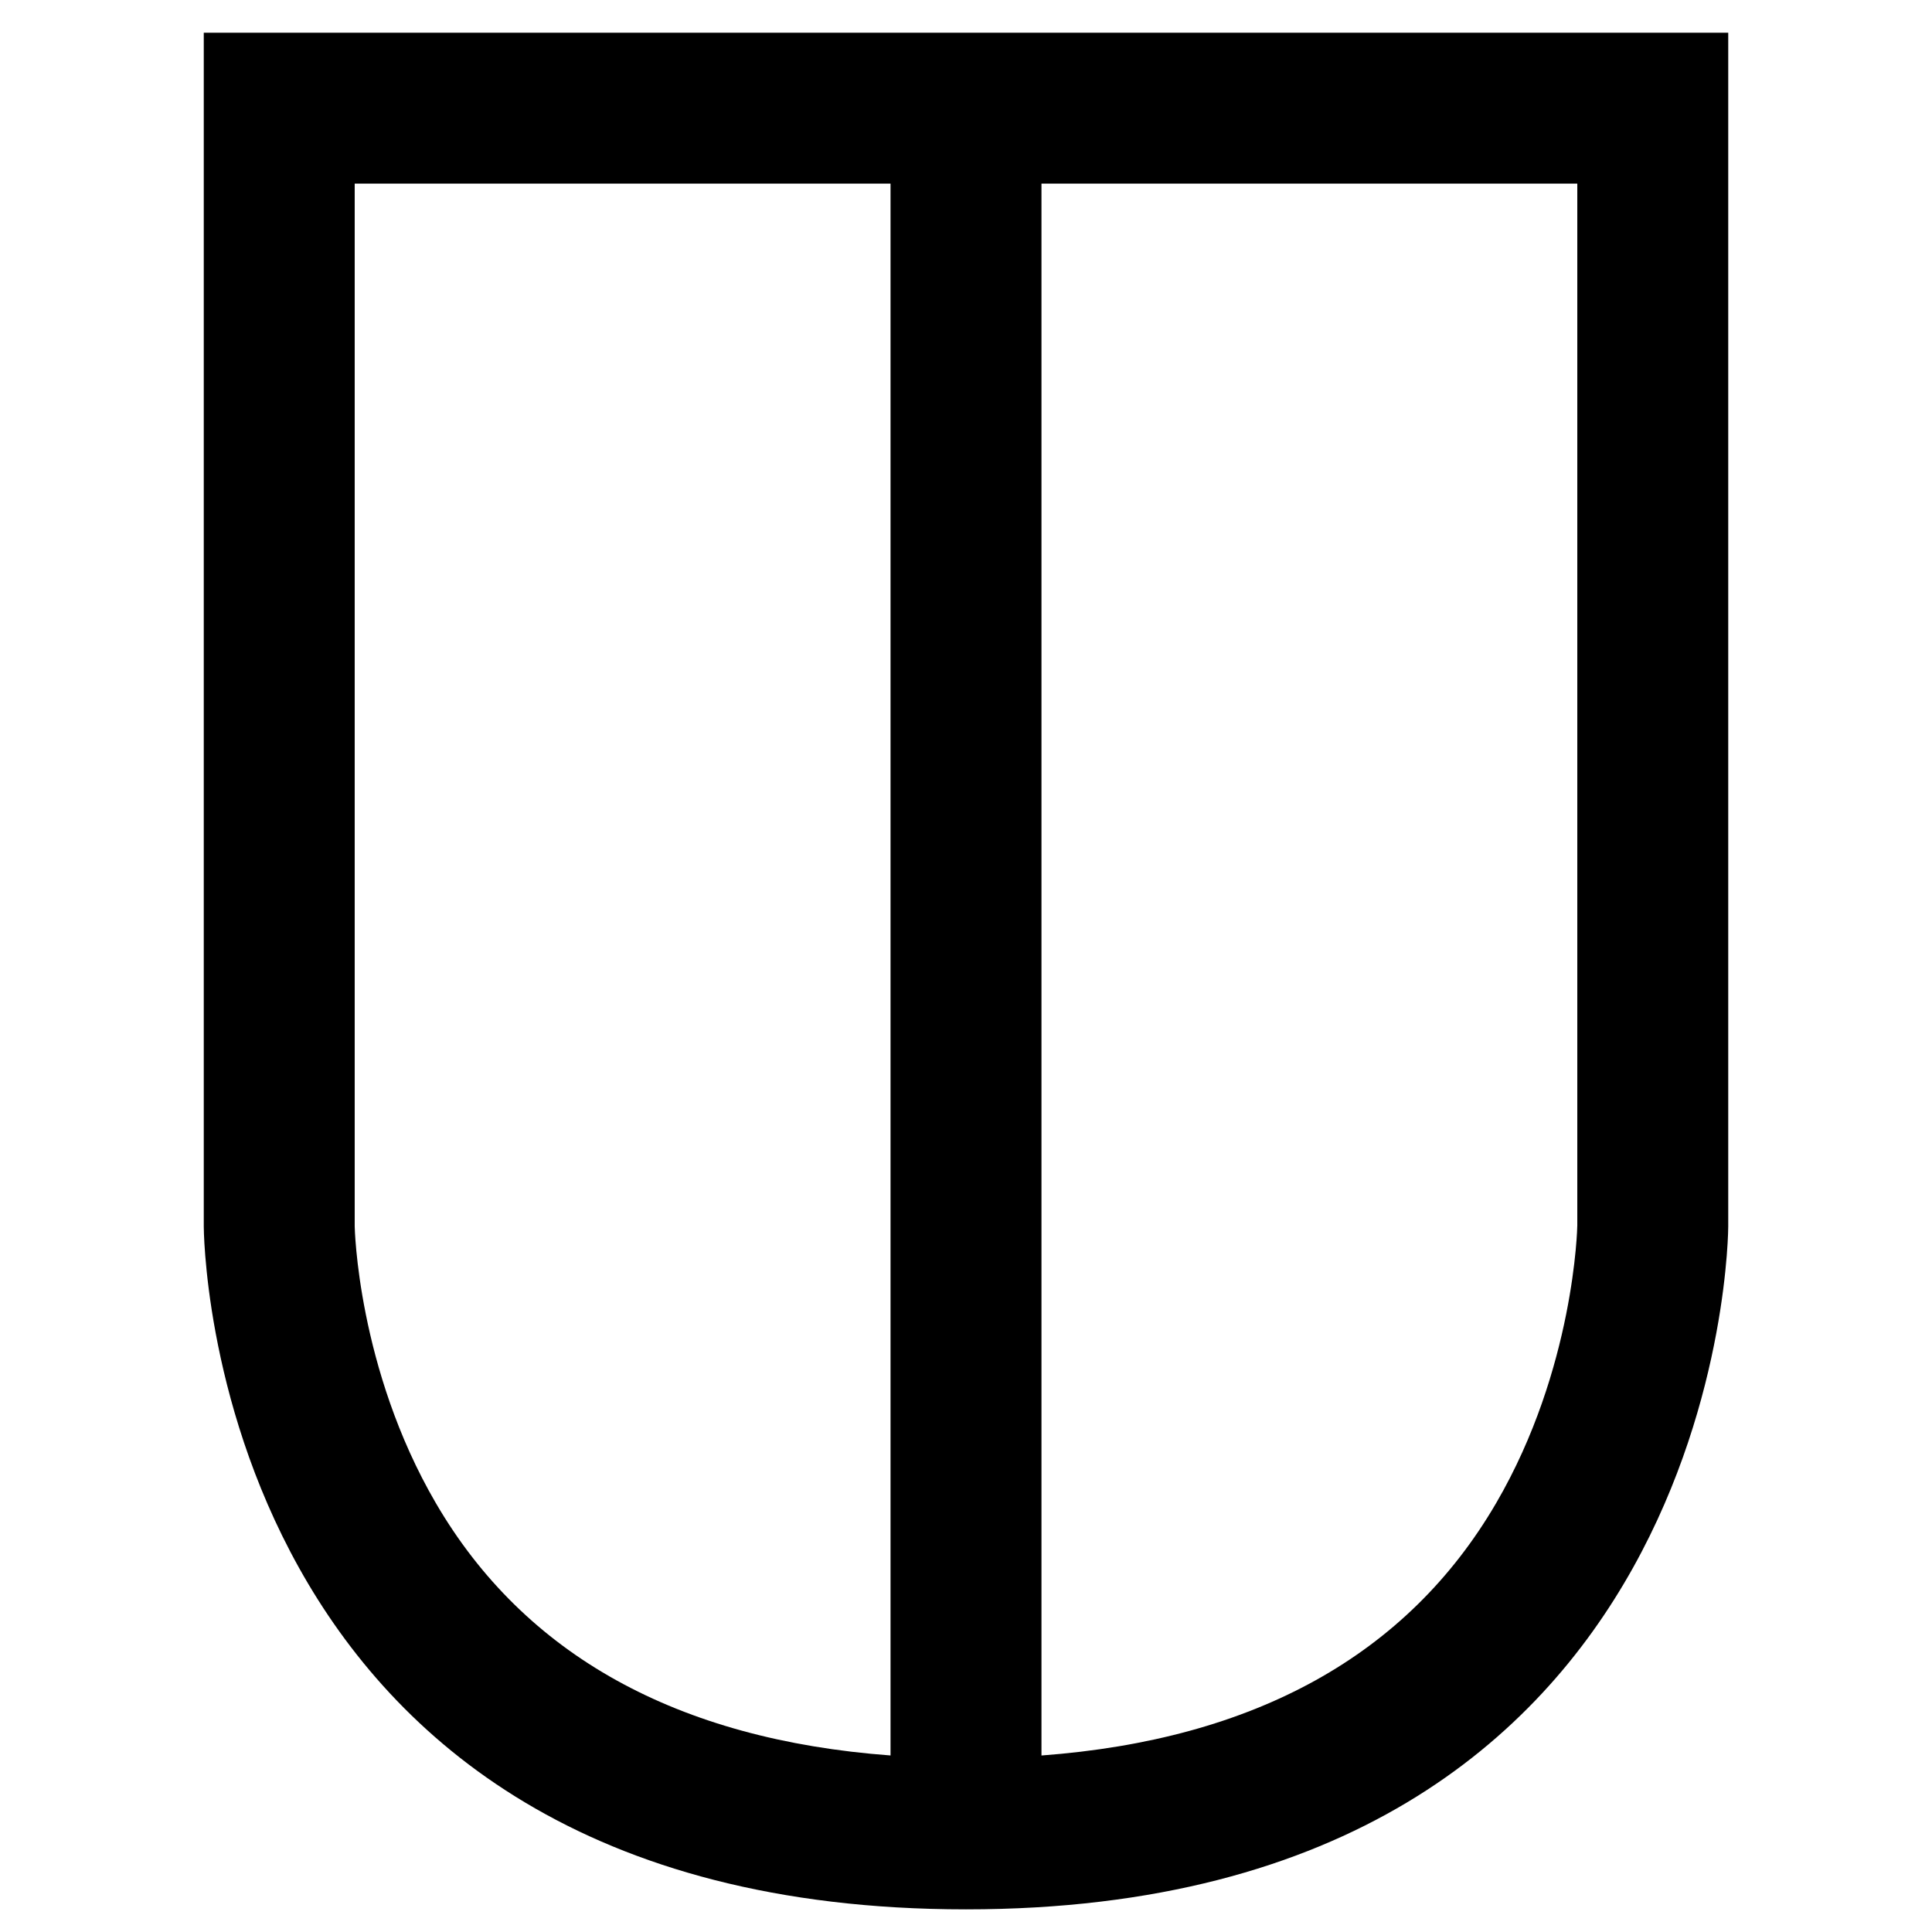 <?xml version="1.0" encoding="iso-8859-1"?>
<!-- Generator: Adobe Illustrator 17.0.0, SVG Export Plug-In . SVG Version: 6.00 Build 0)  -->
<!DOCTYPE svg PUBLIC "-//W3C//DTD SVG 1.1//EN" "http://www.w3.org/Graphics/SVG/1.1/DTD/svg11.dtd">
<svg version="1.1" id="Capa_1" xmlns="http://www.w3.org/2000/svg" xmlns:xlink="http://www.w3.org/1999/xlink" x="0px" y="0px"
	 width="64px" height="64px" viewBox="0 0 64 64" style="enable-background:new 0 0 64 64;" xml:space="preserve">
<g>
	<path d="M57.25,1.083H32H6.75v39.542c0,0,0,22.625,25.25,22.625s25.25-22.625,25.25-22.625V1.083z M14.438,49.792
		c-2.599-4.458-2.688-9.15-2.688-9.167V6.083H29.5v52.069C22.439,57.628,17.374,54.827,14.438,49.792z M49.562,49.792
		c-2.936,5.035-8.001,7.836-15.062,8.361V6.083h17.75l0,34.511C52.25,40.641,52.161,45.333,49.562,49.792z"/>
</g>
</svg>

